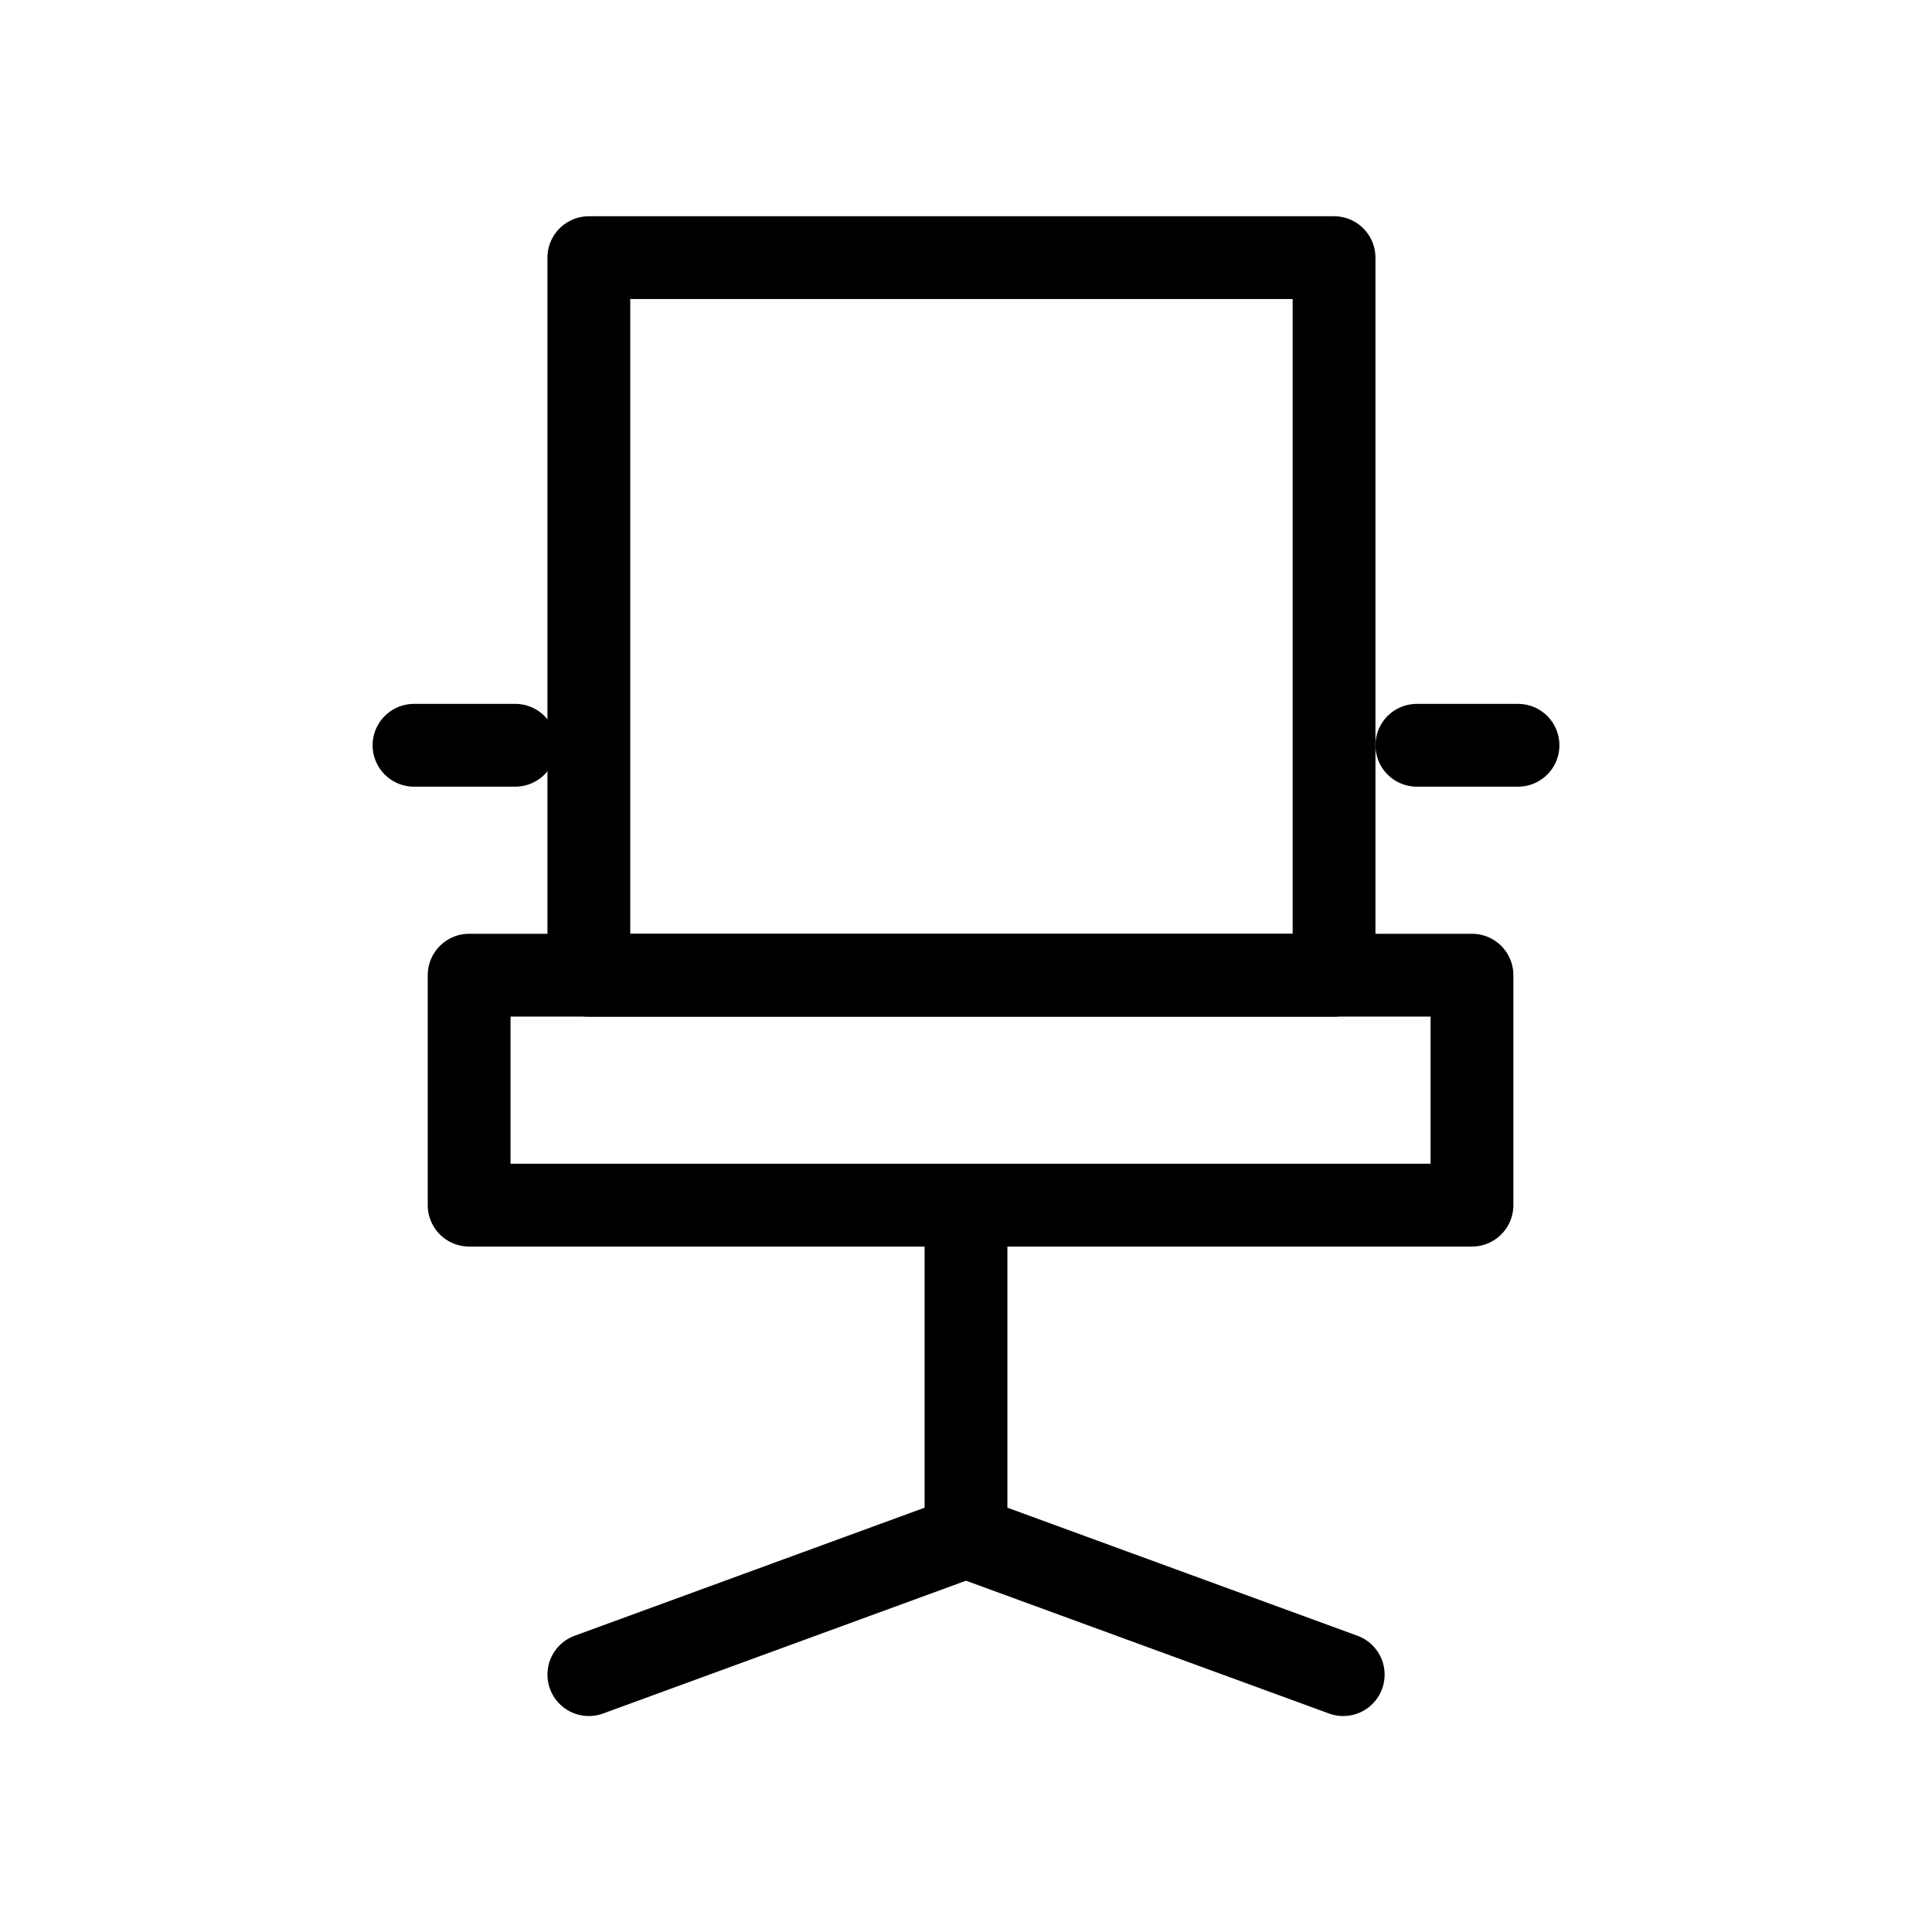 <?xml version="1.0" encoding="UTF-8"?> <svg xmlns="http://www.w3.org/2000/svg" width="28" height="28" viewBox="0 0 28 28" fill="none"><path d="M21.333 14.133H6.799V17.466H21.333V14.133Z" stroke="#000002" stroke-width="1.2" stroke-miterlimit="10" stroke-linecap="round" stroke-linejoin="round"></path><path d="M19.334 3.734H8.534V14.134H19.334V3.734Z" stroke="#000002" stroke-width="1.2" stroke-miterlimit="10" stroke-linecap="round" stroke-linejoin="round"></path><path d="M6 10.801H7.467" stroke="#000002" stroke-width="1.2" stroke-miterlimit="10" stroke-linecap="round" stroke-linejoin="round"></path><path d="M20.534 10.801H22" stroke="#000002" stroke-width="1.2" stroke-miterlimit="10" stroke-linecap="round" stroke-linejoin="round"></path><path d="M14 17.469V22.002" stroke="#000002" stroke-width="1.2" stroke-miterlimit="10" stroke-linecap="round" stroke-linejoin="round"></path><path d="M8.534 24.27L14 22.27L19.467 24.27" stroke="#000002" stroke-width="1.2" stroke-miterlimit="10" stroke-linecap="round" stroke-linejoin="round"></path></svg> 